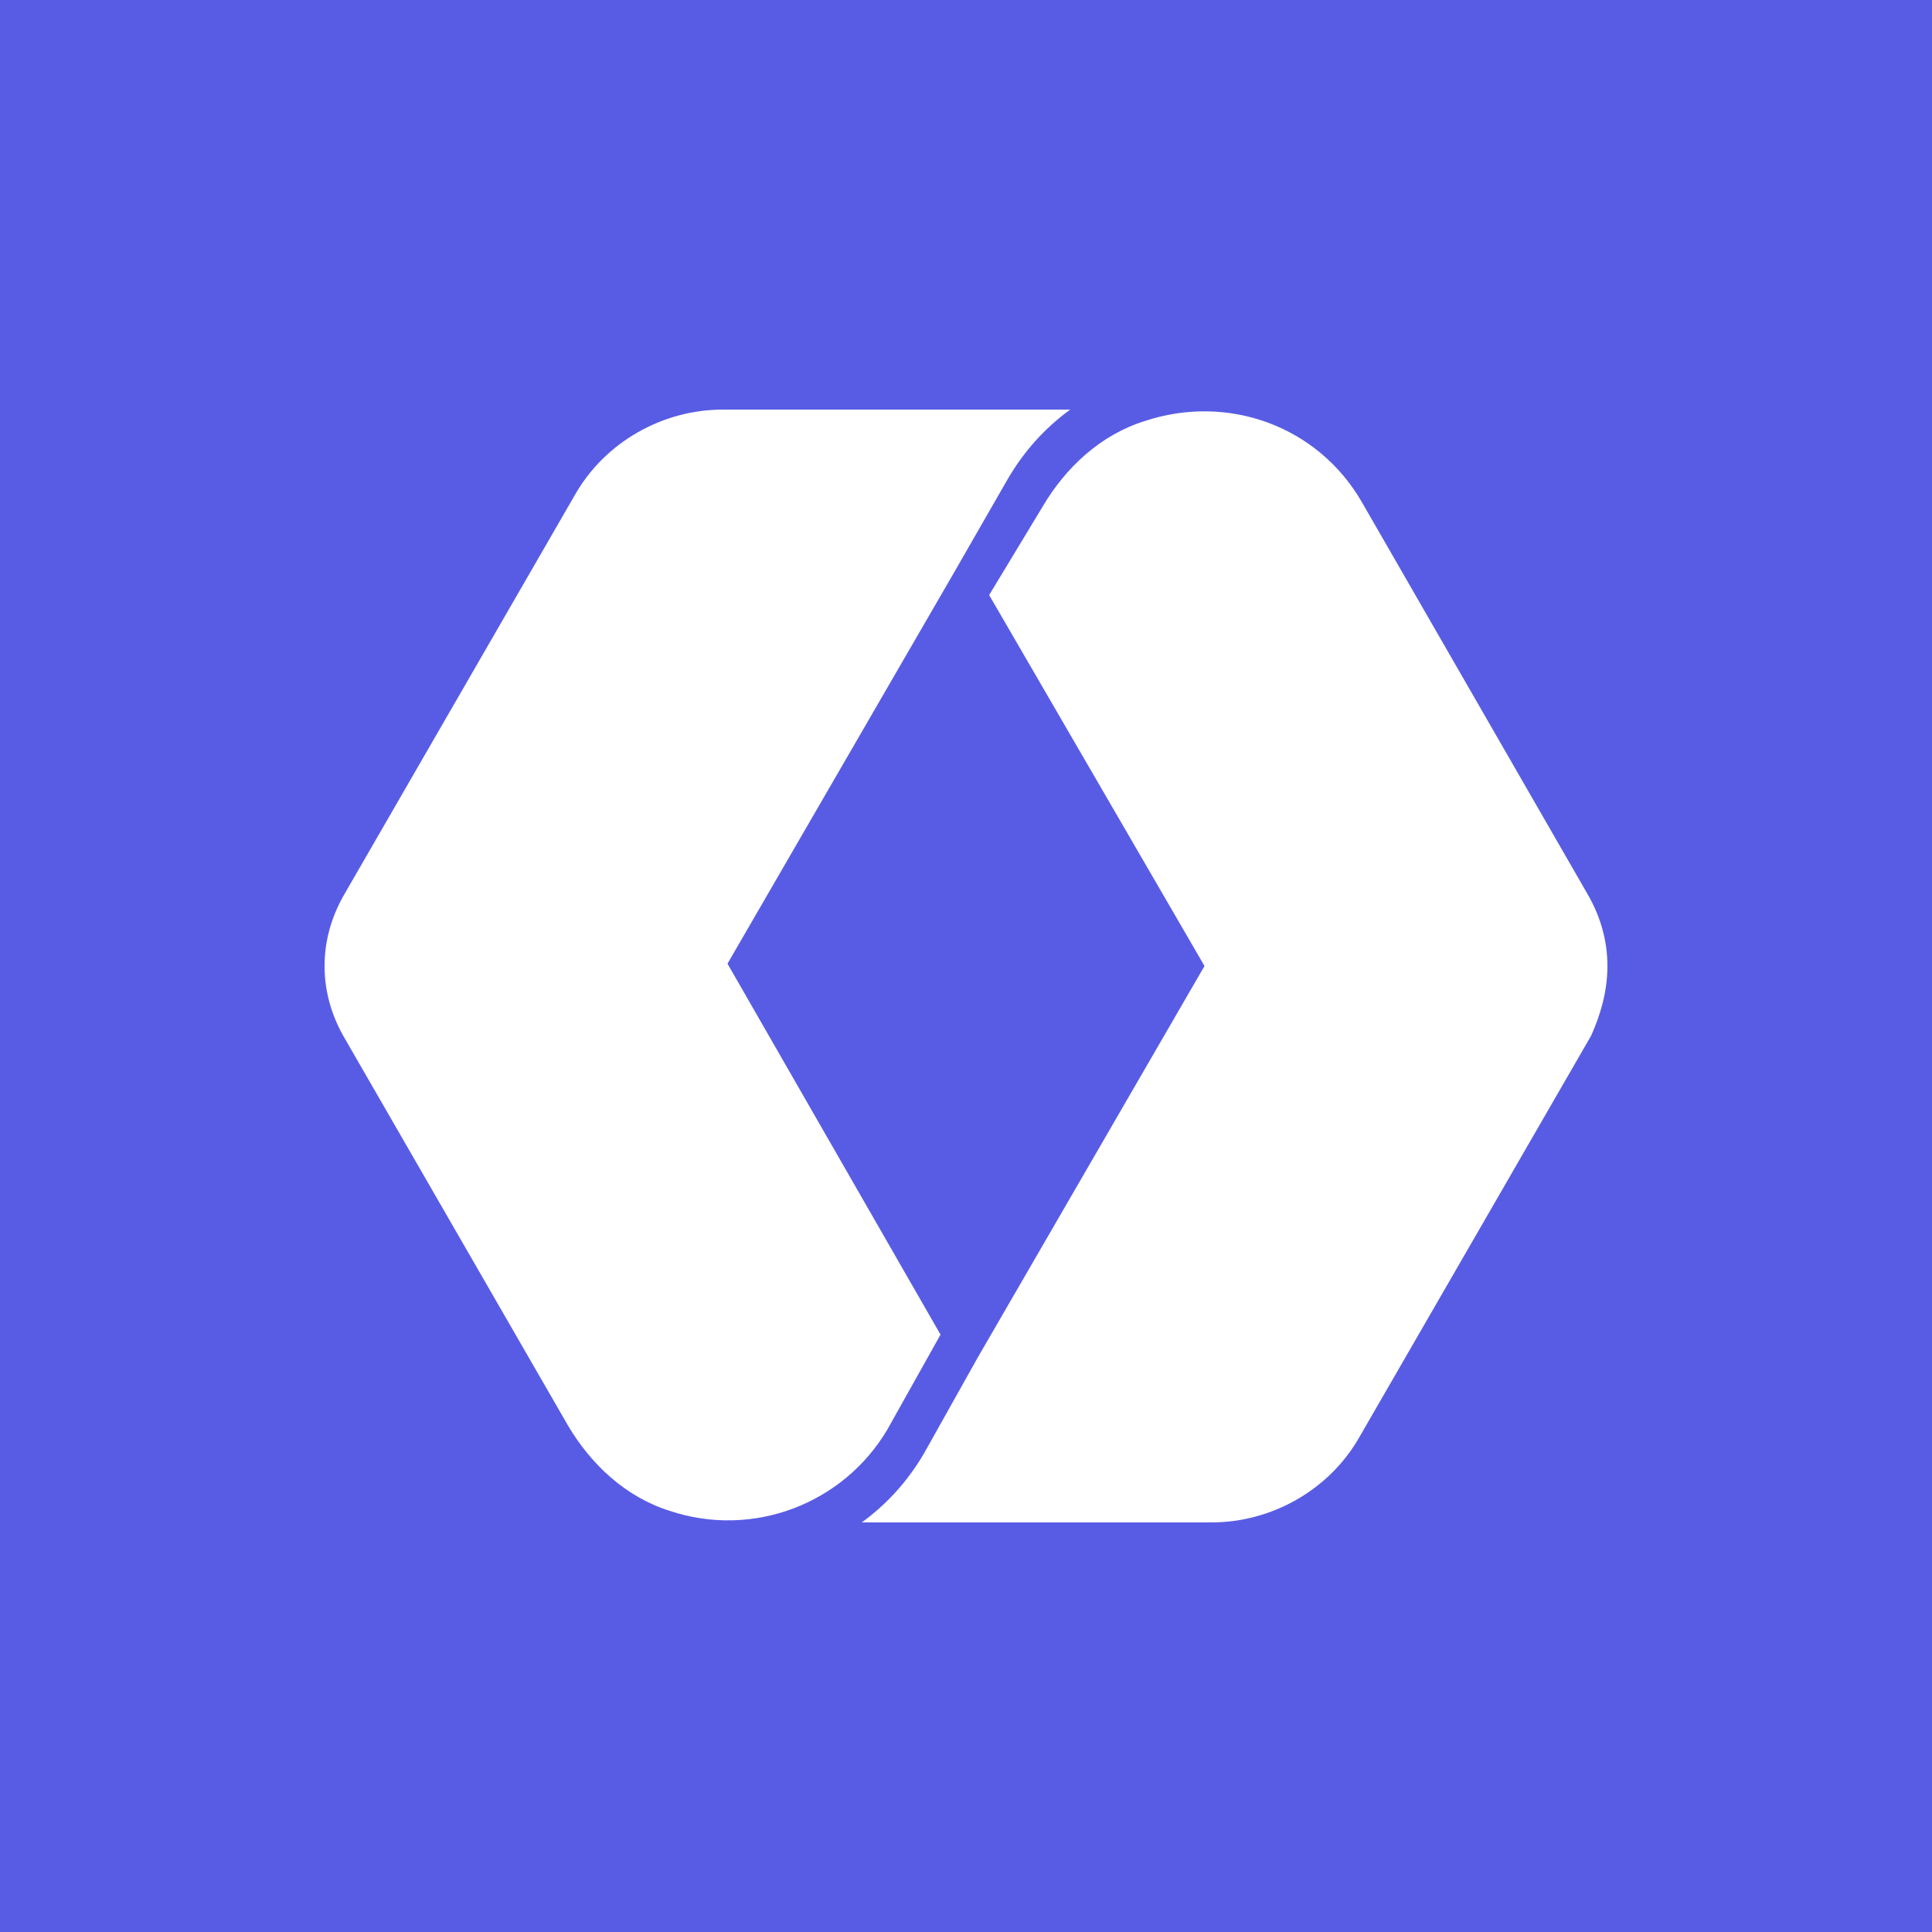 <svg width="250" height="250" viewBox="0 0 250 250" fill="none" xmlns="http://www.w3.org/2000/svg">
<rect width="250" height="250" fill="#585CE4"/>
<g clipPath="url(#clip0_3491_935)">
<path d="M42 125C42 128.3 42.899 131.3 44.397 134L73.462 184.4C76.459 189.5 80.953 193.7 86.646 195.5C97.433 199.1 109.119 194.6 114.812 185L121.704 172.7L94.137 124.7L123.502 74L130.394 62C132.491 58.4 135.188 55.4 138.484 53H93.538C85.747 53 78.256 57.2 74.361 64.1L44.397 116C42.899 118.7 42 121.7 42 125Z" fill="white"/>
<path d="M208 125C208 121.7 207.101 118.7 205.603 116L176.238 65C170.545 55.1 158.859 50.9 148.072 54.5C142.379 56.3 137.884 60.5 134.888 65.6L127.996 77L155.863 125L126.498 175.7L119.606 188C117.509 191.6 114.812 194.6 111.516 197H156.762C164.552 197 172.043 192.8 175.938 185.9L205.902 134C207.101 131.3 208 128.3 208 125Z" fill="white"/>
</g>
<defs>
<clipPath id="clip0_3491_935">
<rect width="166" height="144" fill="white" transform="translate(42 53)"/>
</clipPath>
</defs>
</svg>
